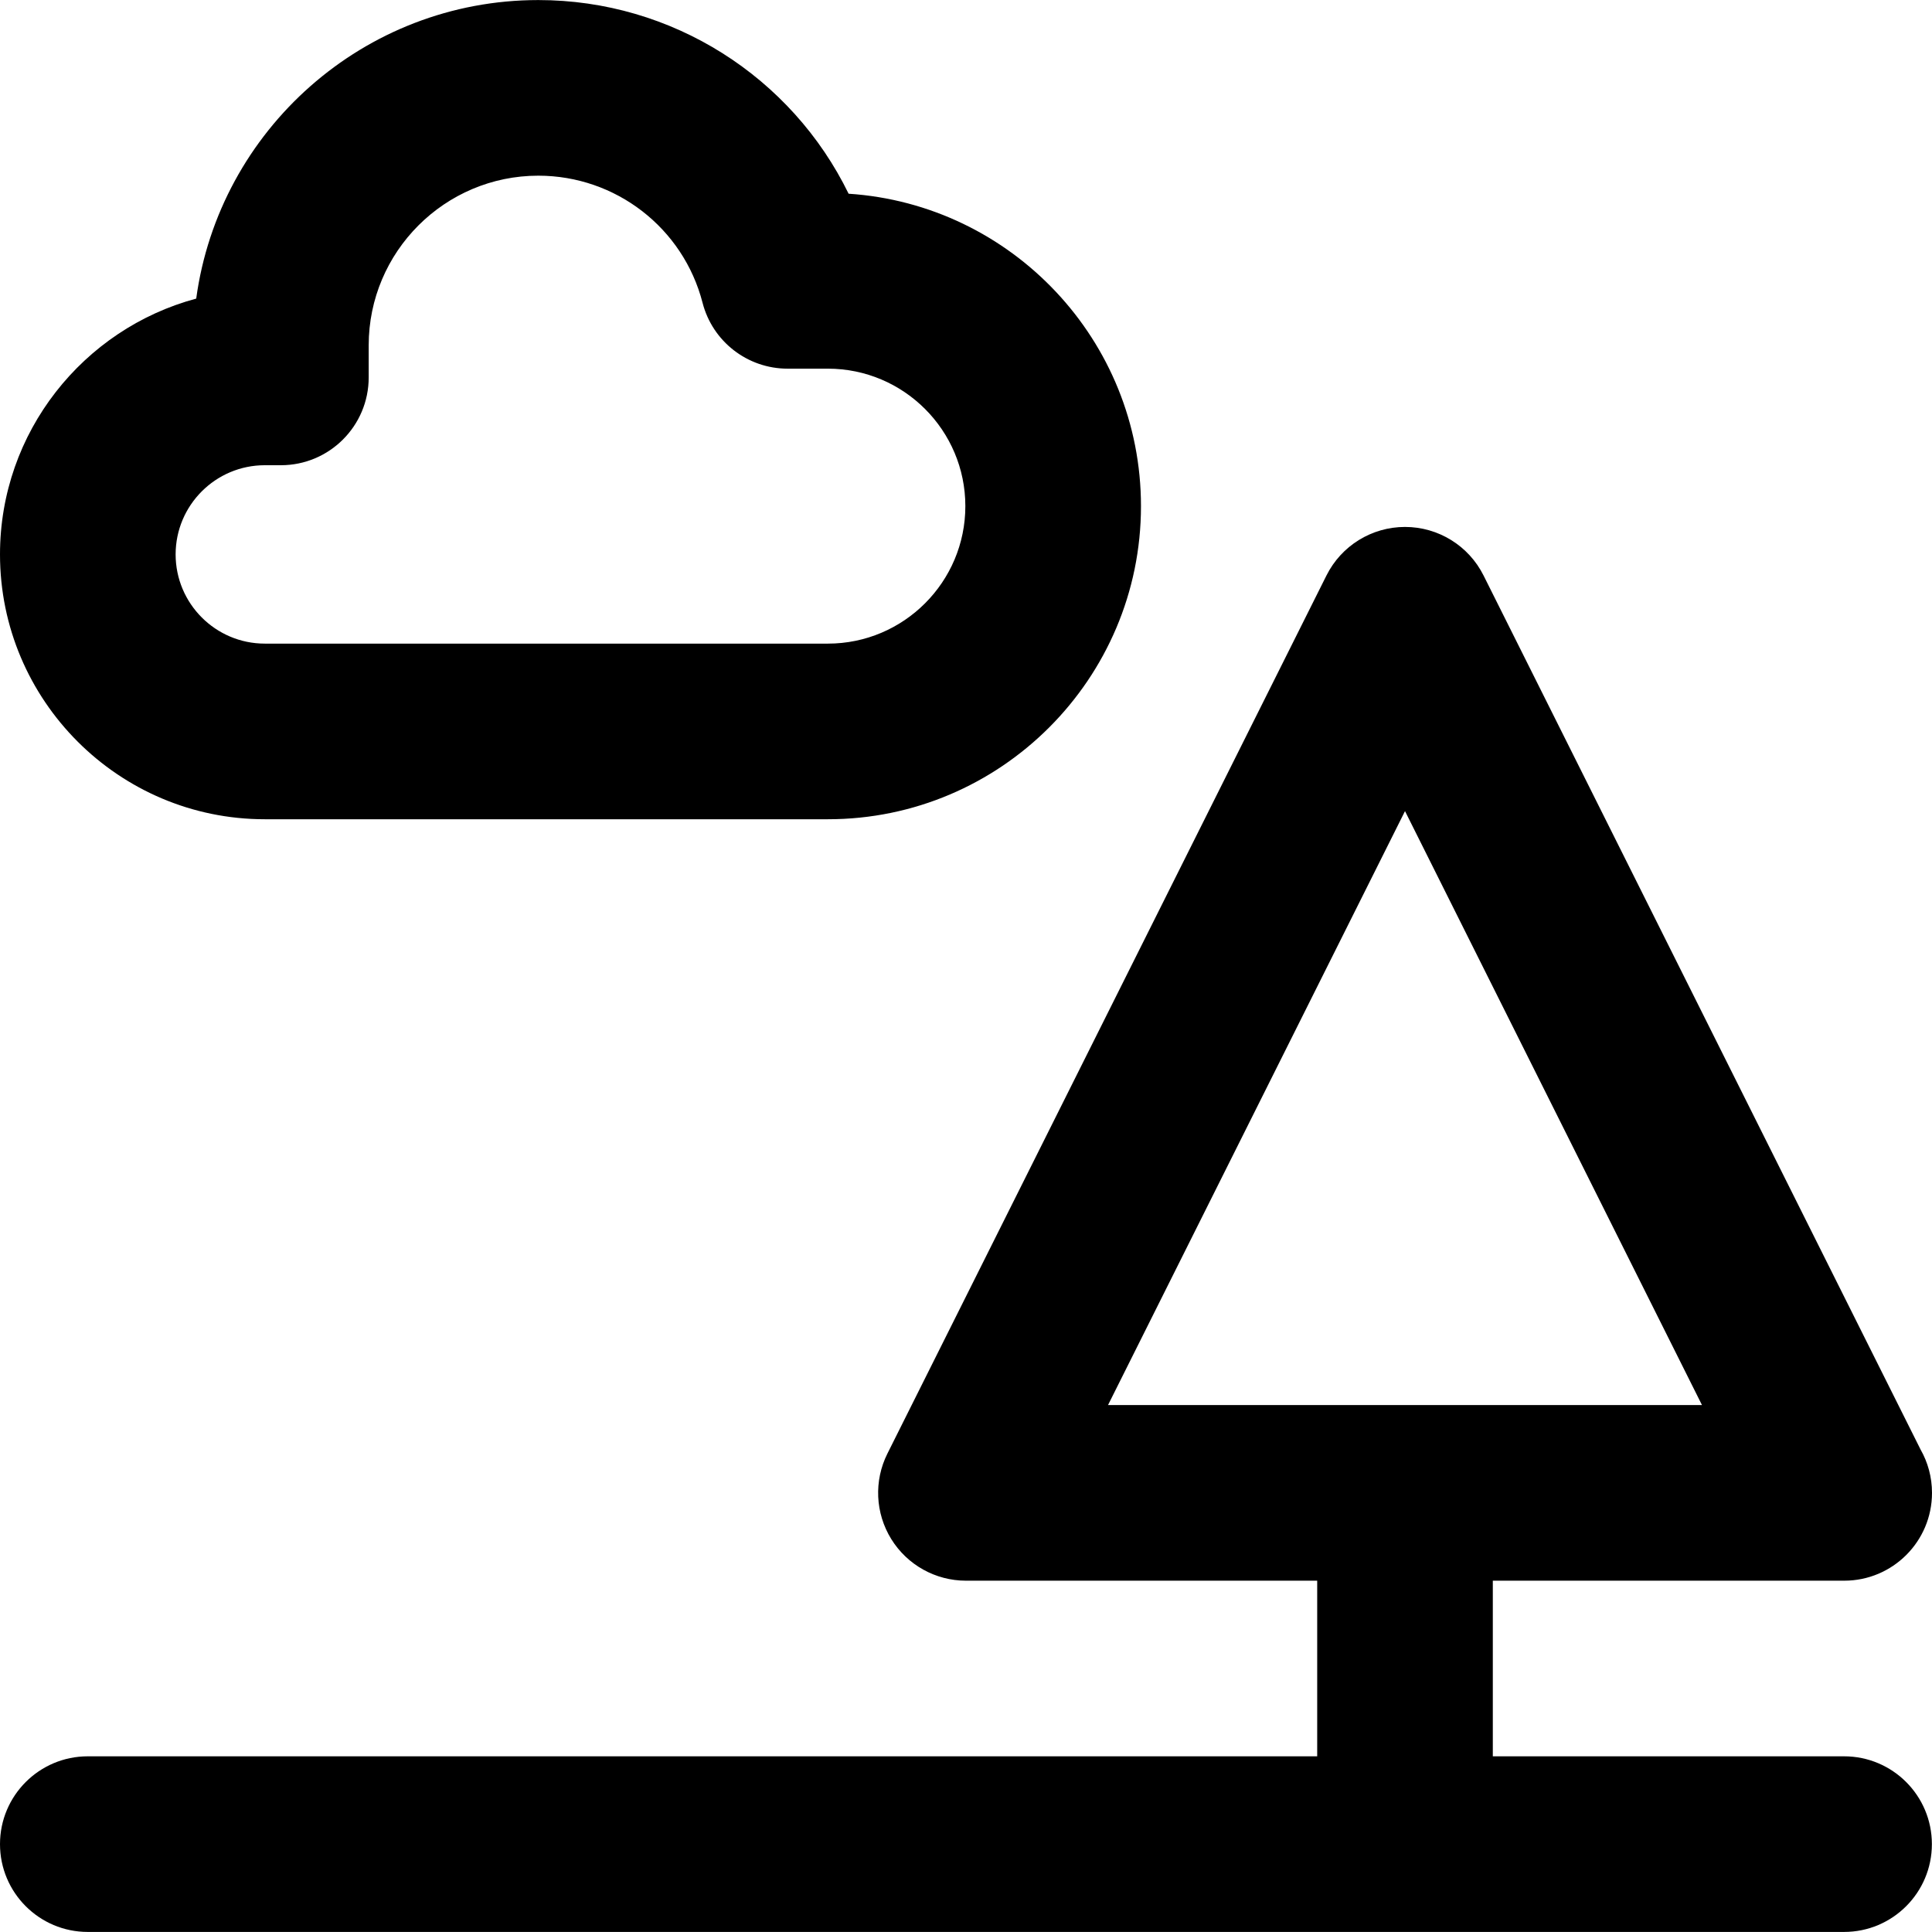 <?xml version="1.0" encoding="iso-8859-1"?>
<!-- Generator: Adobe Illustrator 19.0.0, SVG Export Plug-In . SVG Version: 6.00 Build 0)  -->
<svg version="1.1" id="Layer_1" xmlns="http://www.w3.org/2000/svg" xmlns:xlink="http://www.w3.org/1999/xlink" x="0px" y="0px"
	 viewBox="0 0 330.02 330.02" style="enable-background:new 0 0 330.02 330.02;" xml:space="preserve">
<g id="XMLID_232_">
	<path id="XMLID_233_" d="M315,300.01h-60v-30h60c0.006,0,0.012,0,0.02,0c8.285,0,15-6.716,15-15c0-2.691-0.709-5.218-1.95-7.401
		L253.416,98.302c-2.54-5.082-7.734-8.292-13.416-8.292s-10.876,3.21-13.416,8.292l-75,150c-2.325,4.649-2.077,10.172,0.656,14.594
		c2.733,4.422,7.562,7.114,12.76,7.114h60v30H15c-8.284,0-15,6.716-15,15c0,8.284,6.716,15,15,15h300c8.284,0,15-6.716,15-15
		C330,306.726,323.284,300.01,315,300.01z M189.27,240.01L240,138.551l50.729,101.459H189.27z"/>
	<path id="XMLID_237_" d="M45.231,139.942h96.191c29.487,0,53.477-23.993,53.477-53.483c0-28.303-22.097-51.542-49.942-53.368
		C135.23,13.154,114.829,0.01,91.953,0.01c-29.811,0-54.525,22.236-58.435,50.996C14.237,56.18,0,73.811,0,94.705
		C0,119.649,20.291,139.942,45.231,139.942z M45.231,79.468h2.749c8.284,0,15-6.716,15-15v-5.477
		c0-15.98,12.997-28.982,28.973-28.982c13.223,0,24.76,8.928,28.057,21.711c1.708,6.625,7.683,11.254,14.524,11.254h6.888
		c12.945,0,23.477,10.535,23.477,23.484c0,12.949-10.532,23.483-23.477,23.483H45.231c-8.398,0-15.231-6.835-15.231-15.238
		C30,86.303,36.833,79.468,45.231,79.468z"/>
</g>
<g>
</g>
<g>
</g>
<g>
</g>
<g>
</g>
<g>
</g>
<g>
</g>
<g>
</g>
<g>
</g>
<g>
</g>
<g>
</g>
<g>
</g>
<g>
</g>
<g>
</g>
<g>
</g>
<g>
</g>
</svg>
